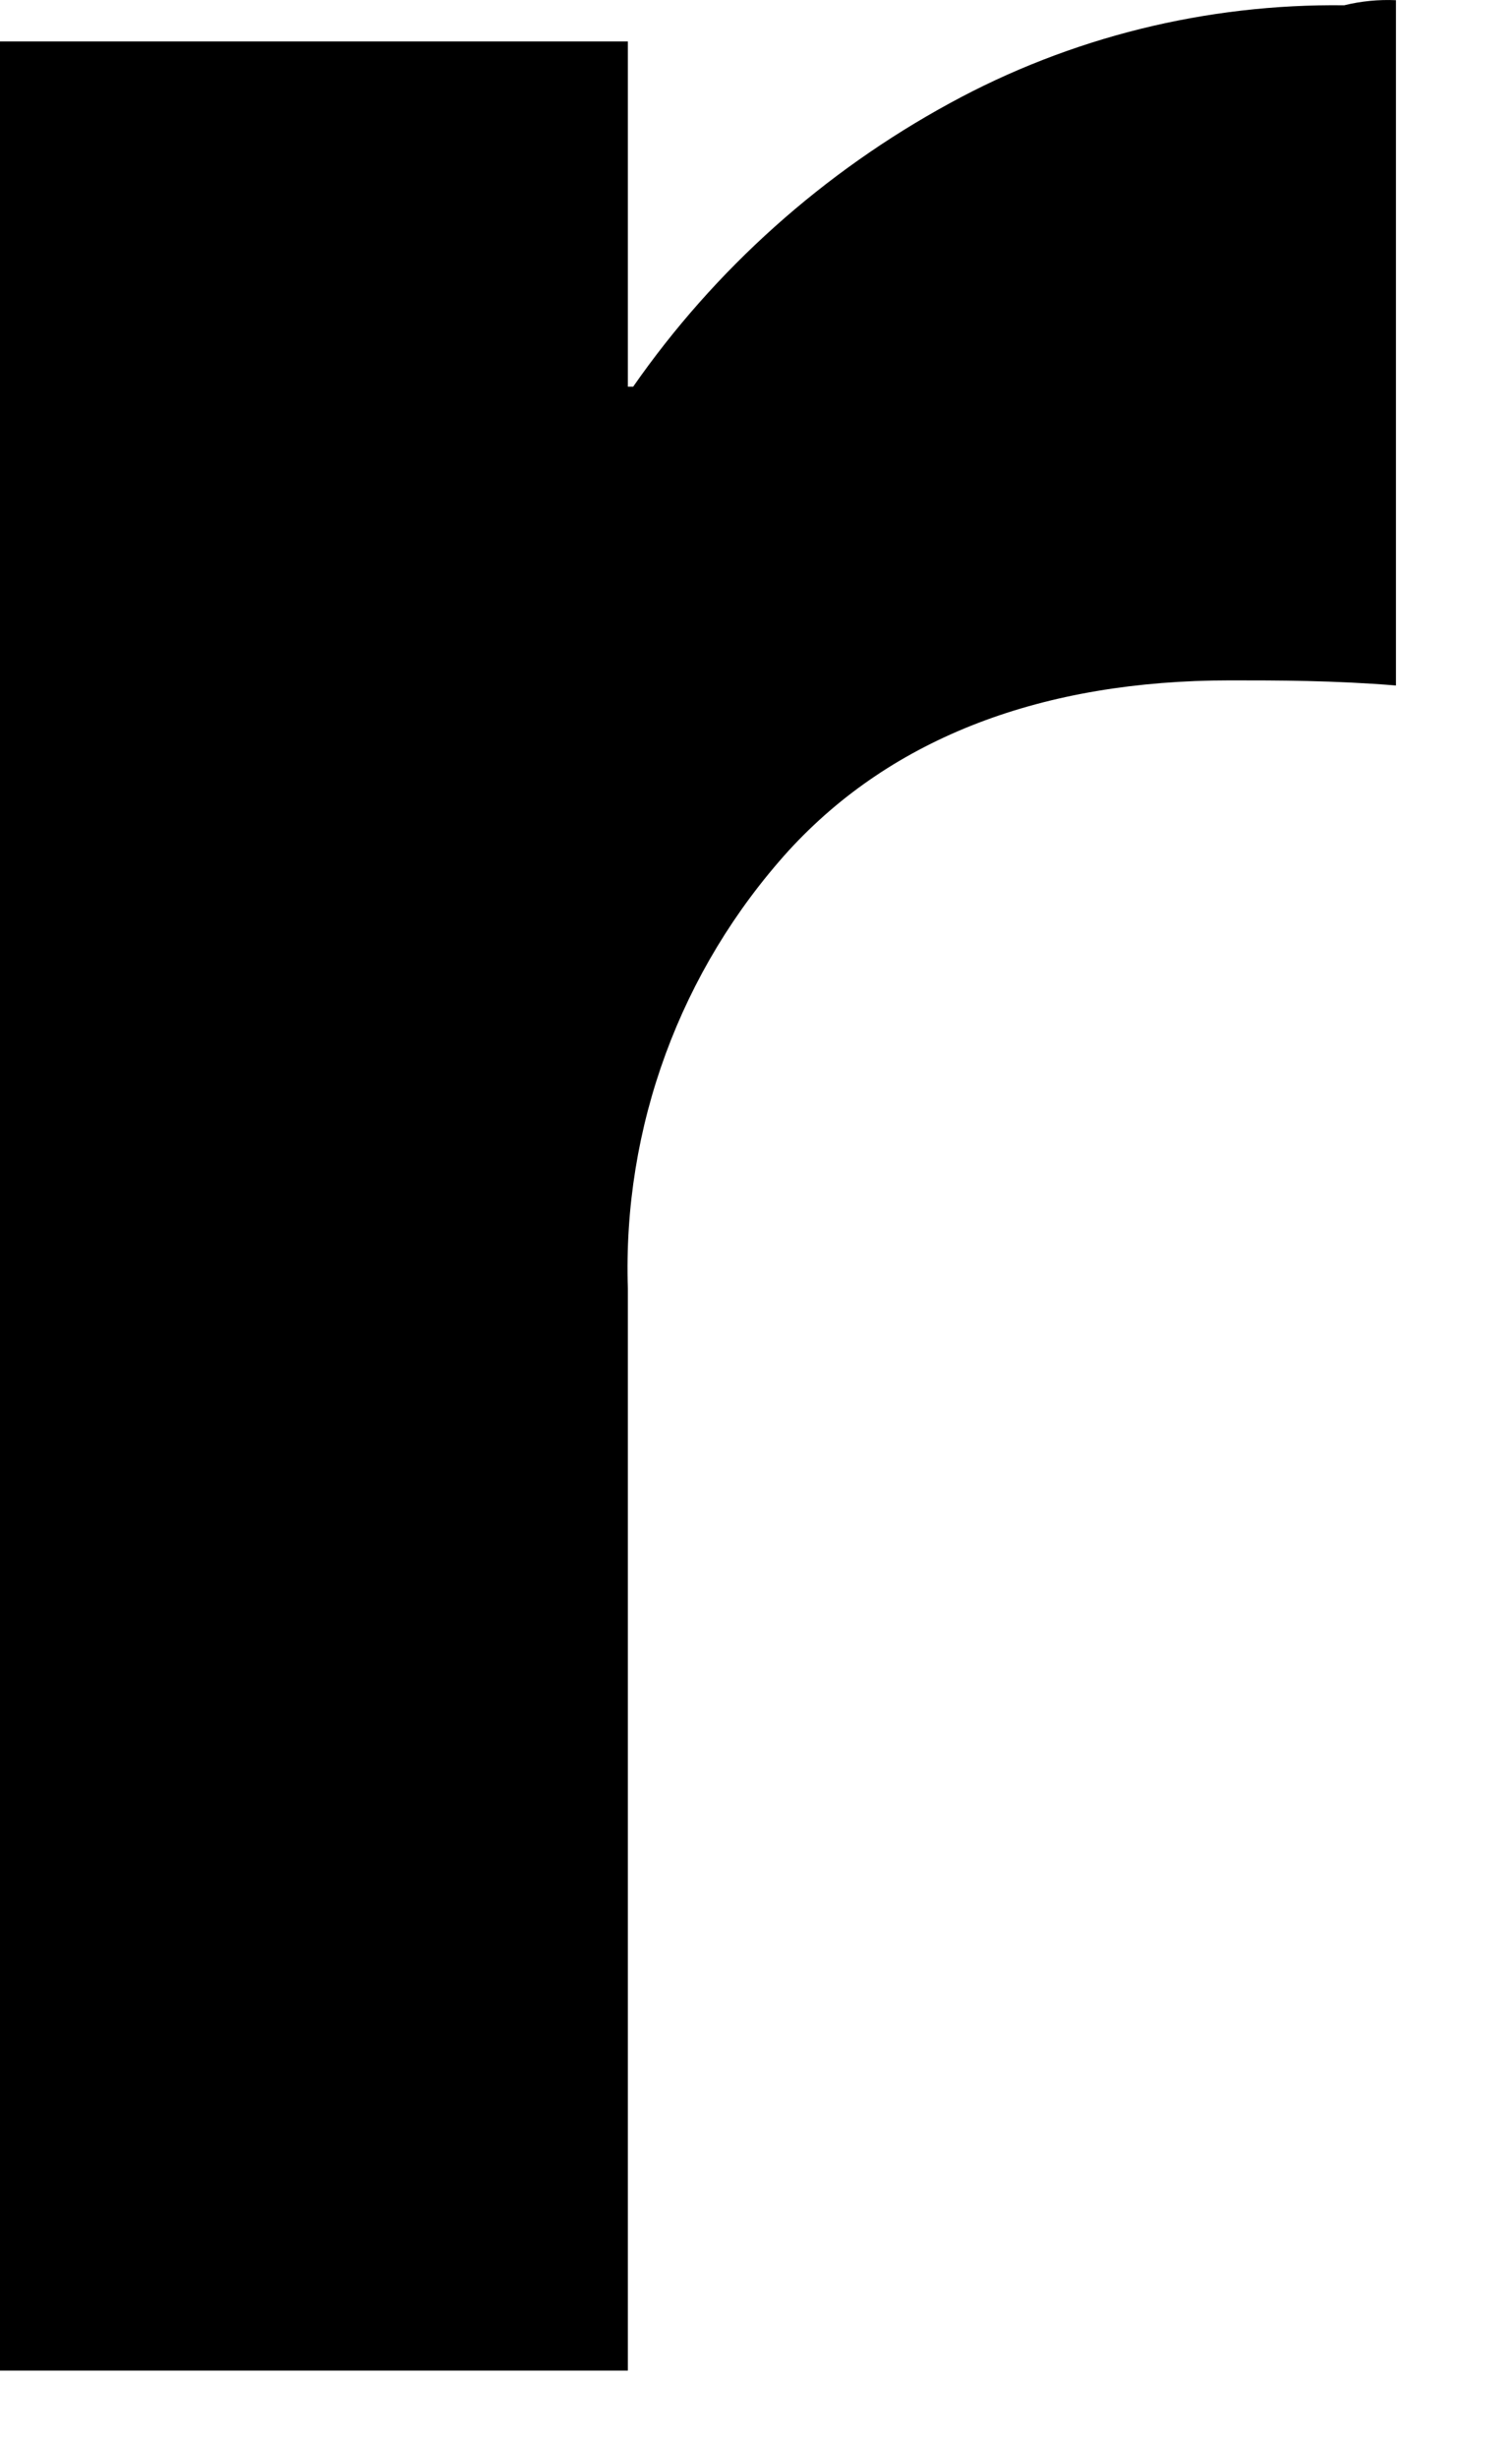 <?xml version="1.0" encoding="utf-8"?>
<svg xmlns="http://www.w3.org/2000/svg" fill="none" height="100%" overflow="visible" preserveAspectRatio="none" style="display: block;" viewBox="0 0 8 13" width="100%">
<path d="M7.386 0.001V3.625C7.057 3.598 6.755 3.598 6.508 3.598C5.519 3.598 4.723 3.898 4.174 4.497C3.599 5.131 3.294 5.961 3.322 6.814V12.536H0V0.219H3.322V2.045H3.35C3.783 1.423 4.357 0.91 5.025 0.546C5.663 0.197 6.383 0.019 7.112 0.028C7.201 0.006 7.294 -0.003 7.386 0.001" fill="black" id="Vector"/>
</svg>